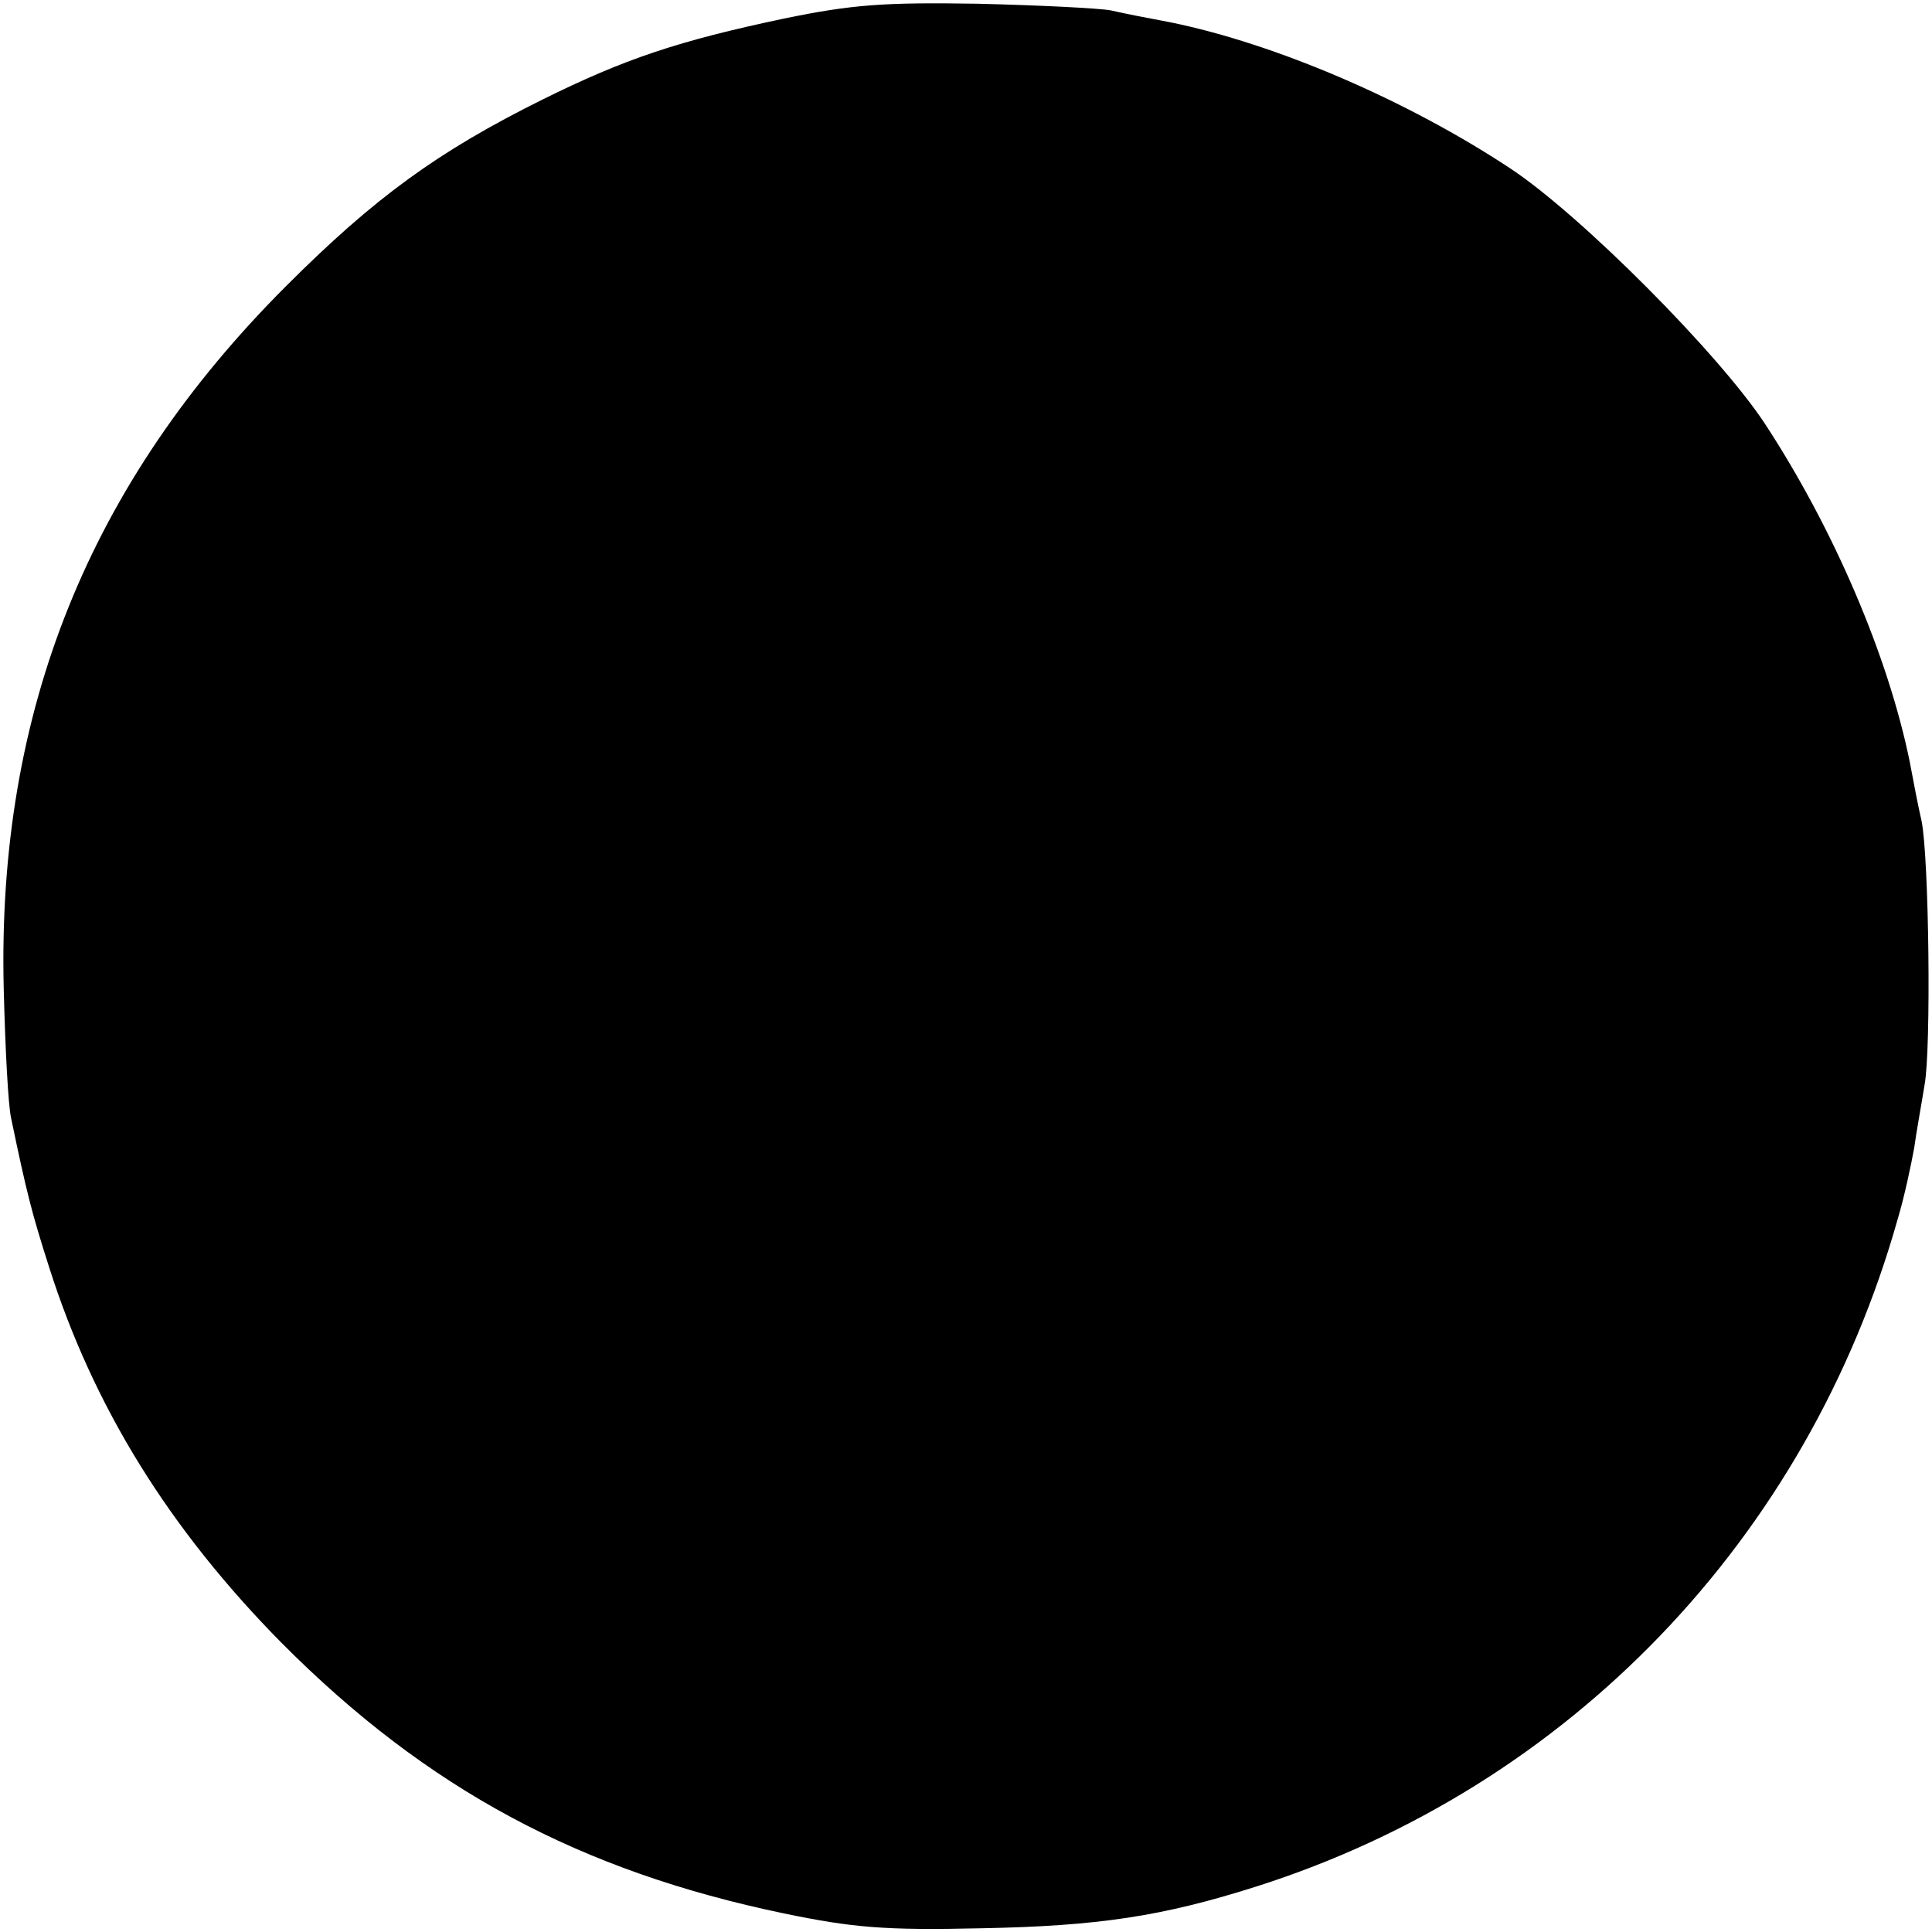 <?xml version="1.0" standalone="no"?>
<!DOCTYPE svg PUBLIC "-//W3C//DTD SVG 20010904//EN"
 "http://www.w3.org/TR/2001/REC-SVG-20010904/DTD/svg10.dtd">
<svg version="1.0" xmlns="http://www.w3.org/2000/svg"
 width="260pt" height="260pt" viewBox="0 0 260 260"
 preserveAspectRatio="xMidYMid meet">
<g transform="translate(0,260) scale(0.1,-0.1)"
fill="#000000" stroke="none">
<path d="M1055 2575 c-142 -30 -214 -54 -325 -109 -141 -70 -226 -132 -345
-251 -265 -265 -389 -572 -380 -945 2 -80 6 -158 10 -175 21 -101 28 -128 51
-200 60 -189 162 -353 313 -506 196 -197 402 -307 676 -364 92 -19 135 -23
265 -20 158 3 244 16 370 56 422 134 743 469 864 899 9 30 18 73 22 95 3 22
10 60 14 85 9 48 6 305 -4 355 -4 17 -11 53 -16 80 -29 142 -102 313 -195 455
-62 94 -247 280 -342 343 -139 92 -316 168 -458 197 -27 5 -63 12 -80 16 -16
3 -97 7 -180 9 -125 2 -168 -1 -260 -20z"/>
</g>
</svg>
